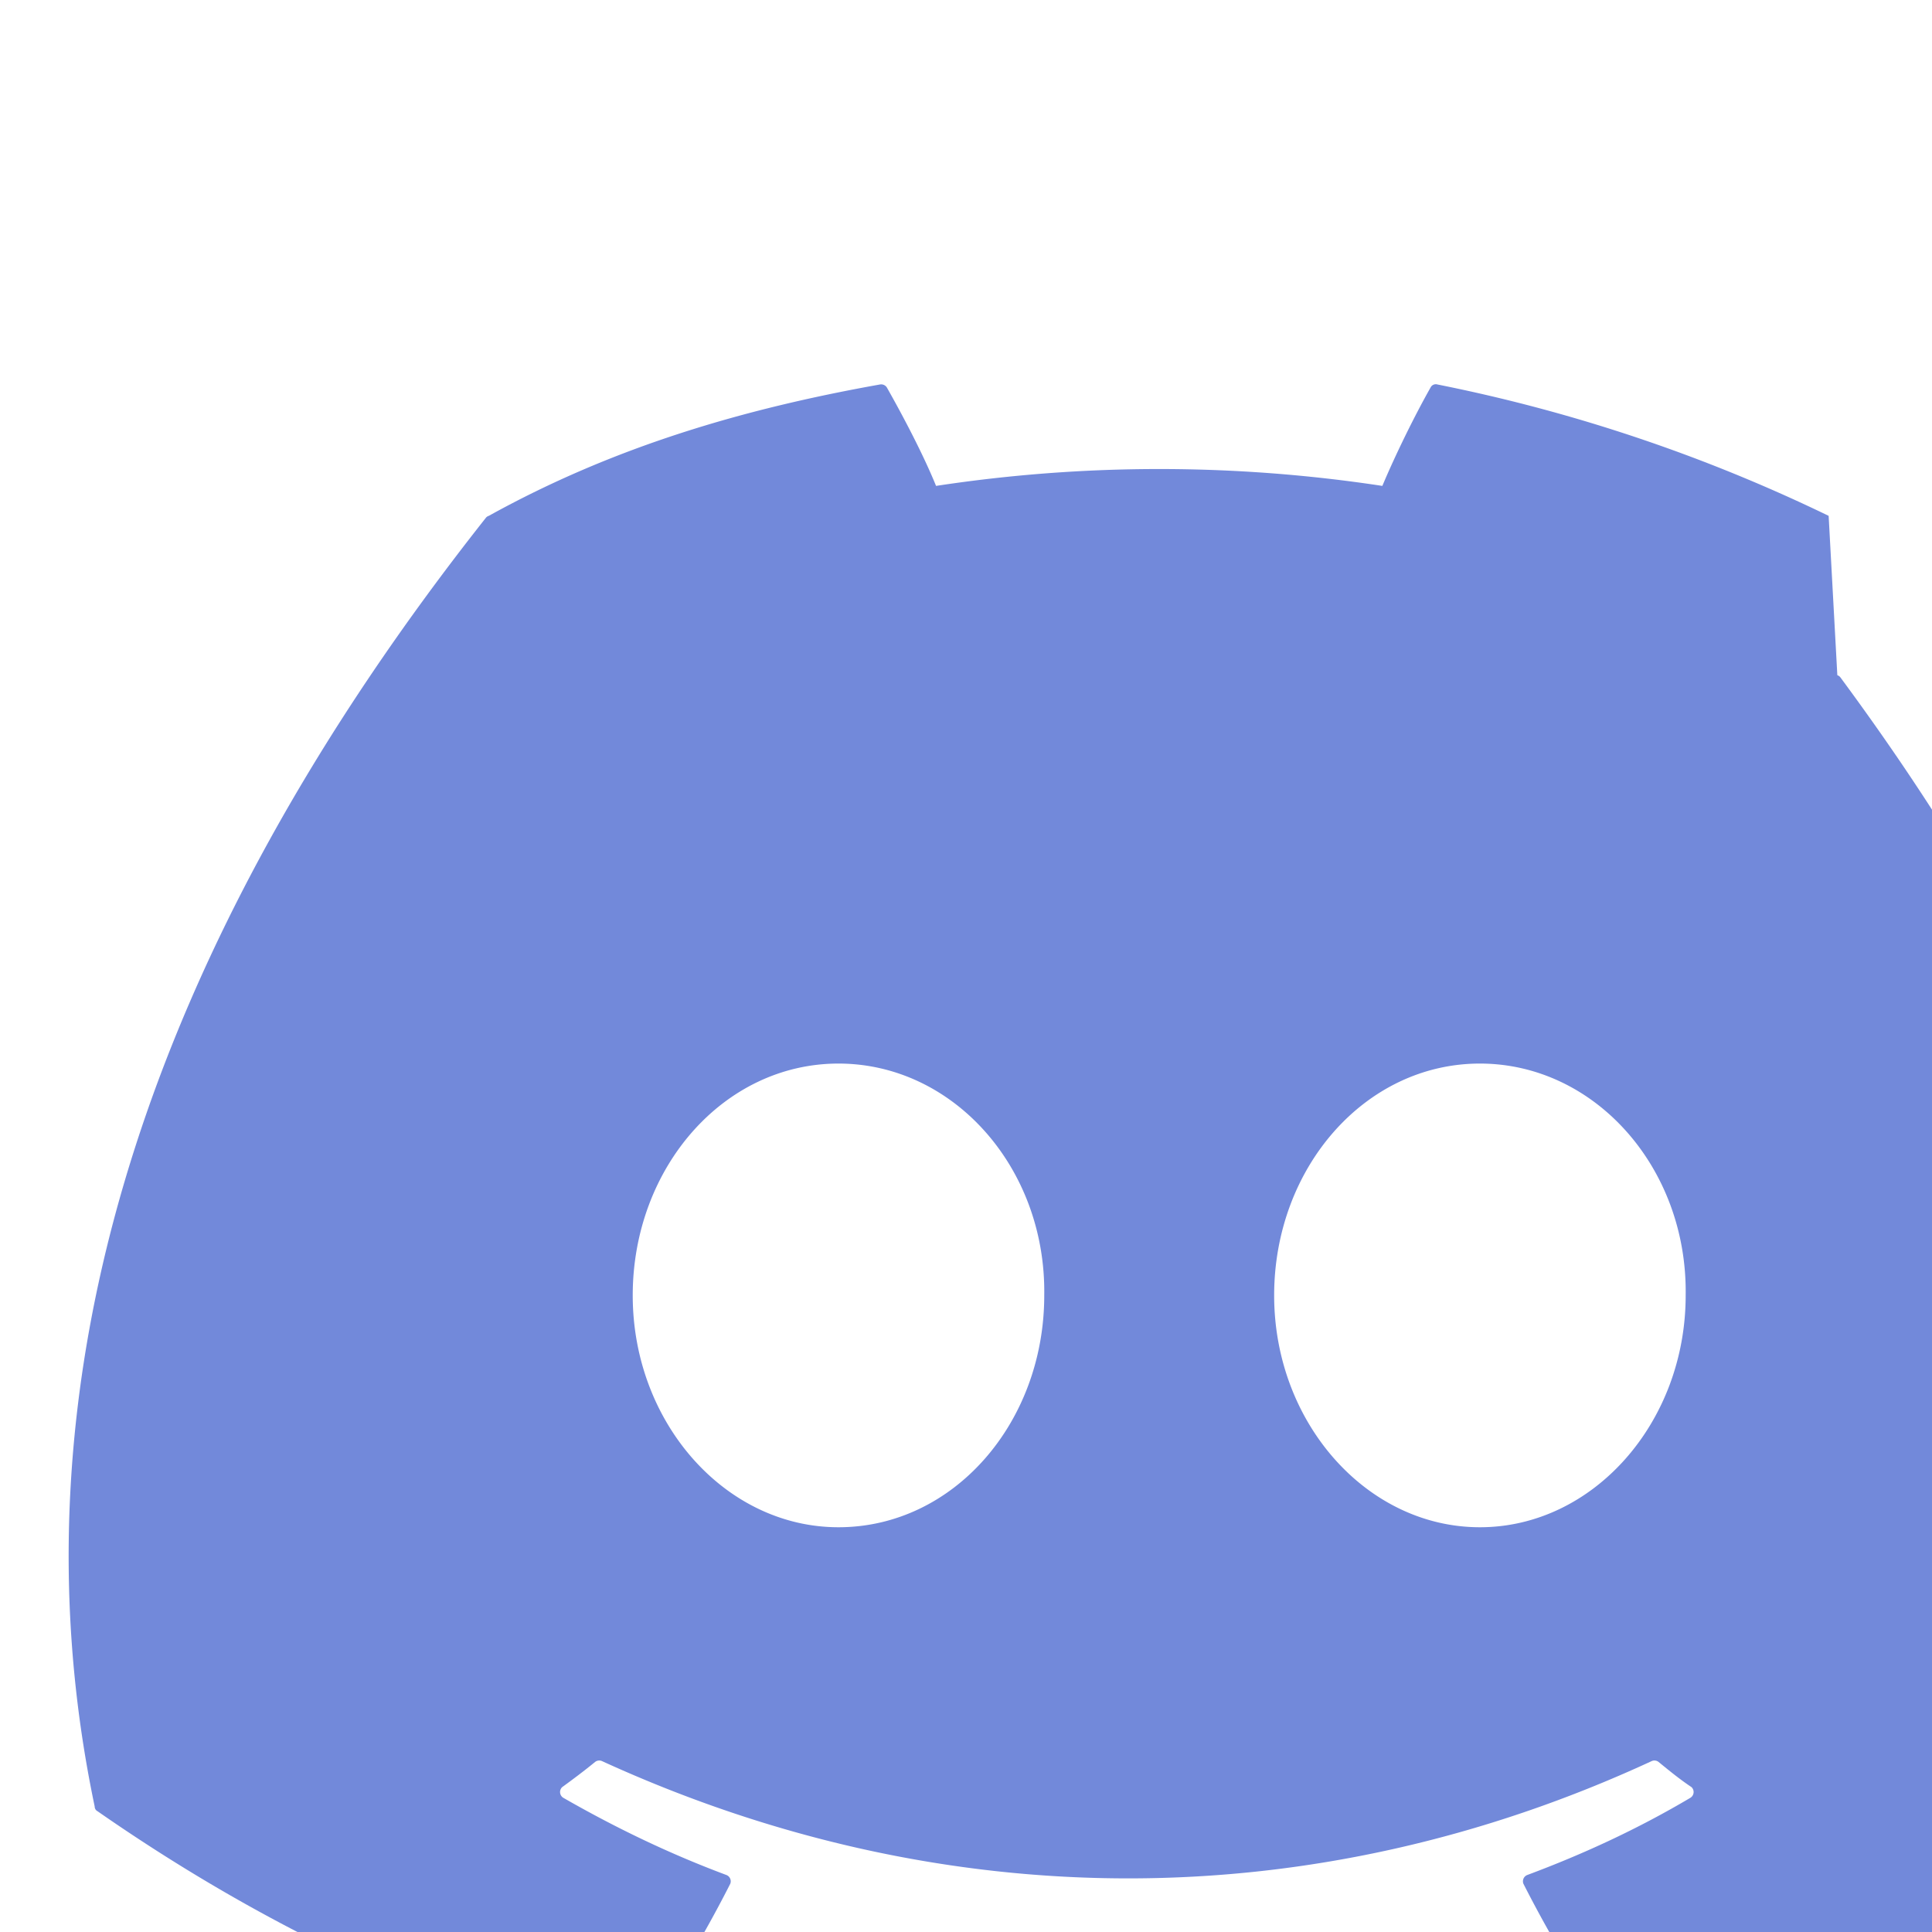 <svg viewBox="0 0 20 20" xmlns="http://www.w3.org/2000/svg">
  <path fill="#7289da" d="M18.93 5.34a16.85 16.85 0 00-4.05-1.36.06.06 0 00-.07.03c-.17.3-.37.71-.5 1.02a15.37 15.37 0 00-4.62 0c-.13-.32-.34-.72-.51-1.02a.07.07 0 00-.07-.03c-1.4.25-2.75.64-4.05 1.36a.06.06 0 00-.03.02C1.56 9.75.05 14.27.98 18.7c0 .02.01.04.03.05 1.84 1.28 3.62 2.05 5.37 2.56a.07.07 0 00.08-.02c.41-.56.78-1.16 1.1-1.79a.07.07 0 00-.04-.09c-.59-.22-1.15-.49-1.69-.8a.07.07 0 01-.01-.11c.11-.08.23-.17.34-.26a.07.07 0 01.07-.01c3.54 1.62 7.37 1.62 10.87 0a.07.07 0 01.07.01c.11.09.22.18.34.26a.07.07 0 01-.01.11c-.54.32-1.1.58-1.69.8a.07.07 0 00-.04.09c.32.63.69 1.23 1.1 1.79a.07.07 0 00.08.02c1.75-.51 3.53-1.28 5.37-2.56.02-.01.03-.03.03-.05.93-4.43-.78-8.28-3.3-11.69a.06.06 0 00-.03-.02zM8.68 15.81c-1.17 0-2.13-1.08-2.13-2.4 0-1.32.94-2.4 2.13-2.4s2.15 1.08 2.13 2.4c0 1.32-.94 2.4-2.13 2.4zm6.64 0c-1.17 0-2.13-1.08-2.13-2.4 0-1.32.94-2.4 2.13-2.4s2.15 1.08 2.13 2.4c0 1.32-.96 2.4-2.13 2.4z"/>
</svg>